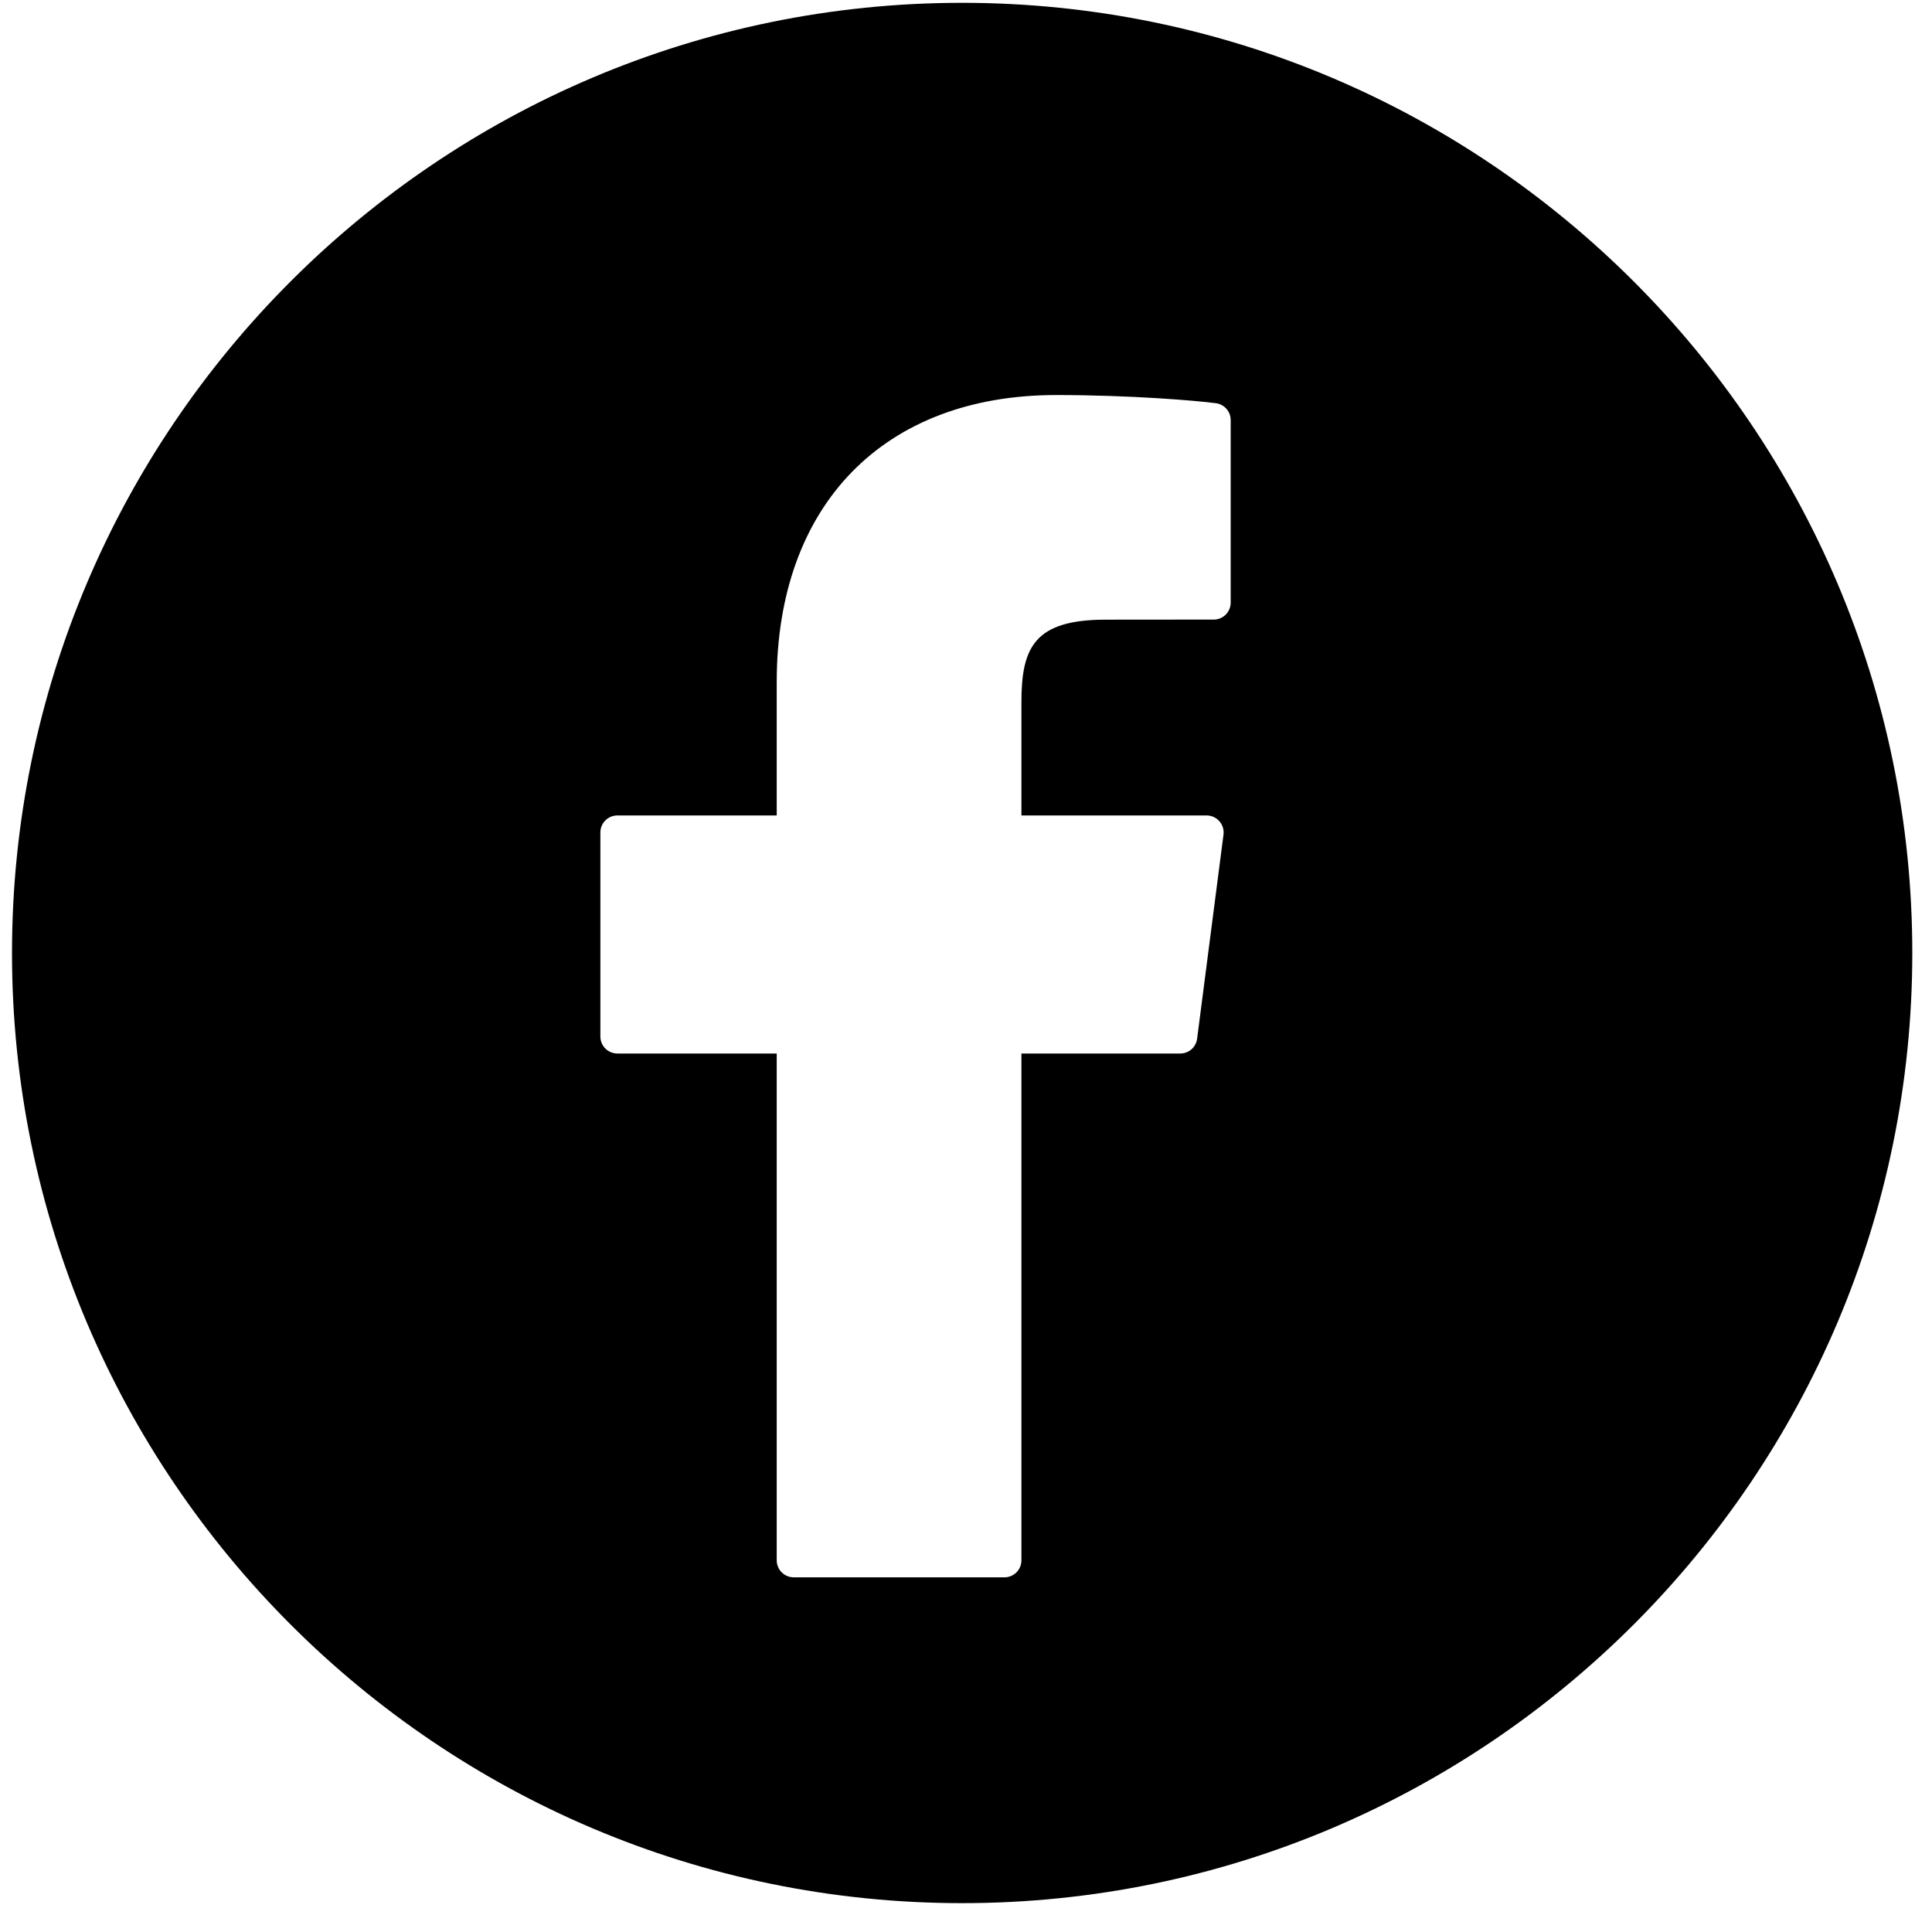 <?xml version="1.0" encoding="UTF-8"?> <svg xmlns="http://www.w3.org/2000/svg" width="61" height="61" viewBox="0 0 61 61" fill="none"><path d="M30.378 0.089C13.836 0.089 0.379 13.547 0.379 30.088C0.379 46.631 13.836 60.089 30.378 60.089C46.92 60.089 60.378 46.631 60.378 30.088C60.378 13.547 46.92 0.089 30.378 0.089ZM38.857 19.027C38.857 19.169 38.801 19.305 38.7 19.406C38.6 19.506 38.464 19.562 38.322 19.562L34.911 19.565C32.661 19.565 32.25 20.441 32.25 22.167V25.747H38.099C38.252 25.747 38.399 25.813 38.5 25.929C38.602 26.044 38.649 26.198 38.63 26.351L37.797 32.796C37.78 32.925 37.717 33.044 37.62 33.13C37.522 33.215 37.396 33.263 37.266 33.263H32.25V49.266C32.25 49.408 32.193 49.545 32.093 49.645C31.992 49.745 31.856 49.802 31.714 49.802H25.06C24.918 49.802 24.782 49.745 24.681 49.645C24.581 49.545 24.524 49.408 24.524 49.266V33.263H19.492C19.35 33.263 19.214 33.206 19.113 33.106C19.013 33.006 18.956 32.869 18.956 32.727V26.282C18.956 26.14 19.013 26.004 19.113 25.904C19.214 25.803 19.35 25.747 19.492 25.747H24.524V21.529C24.524 15.942 27.905 12.473 33.348 12.473C35.688 12.473 37.756 12.647 38.392 12.731C38.52 12.748 38.639 12.811 38.724 12.909C38.81 13.006 38.857 13.132 38.857 13.262V19.027Z" fill="black"></path></svg> 